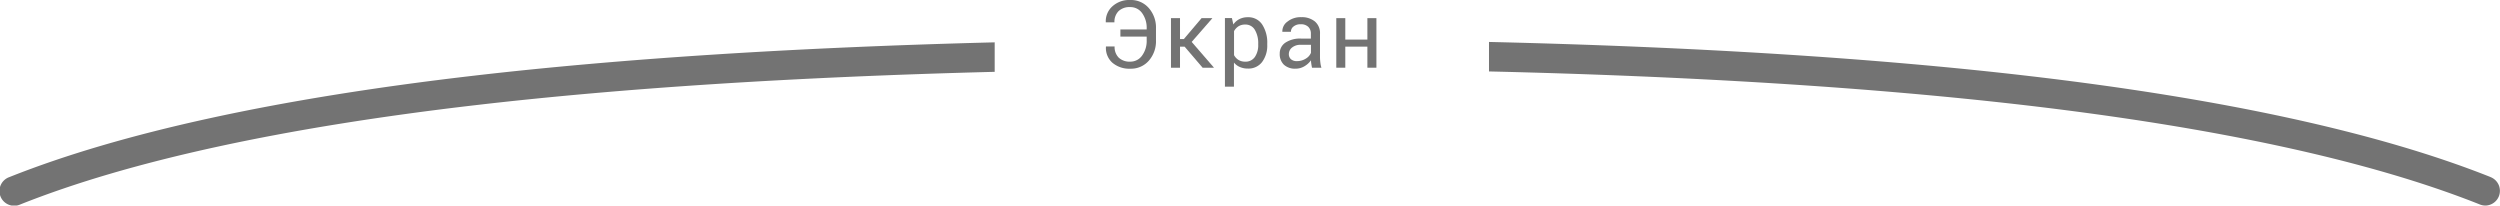 
      <svg xmlns="http://www.w3.org/2000/svg" viewBox="0 0 932.71 76.69">
          <path d="M929.25,66.08c-41.63-16.59-99.85-29.31-173-37.81-56.81-6.6-124.08-10.82-200.73-12.62v11c76.2,1.8,143,6,199.46,12.54,72.23,8.39,129.5,20.87,170.23,37.1a5.45,5.45,0,0,0,2,.4,5.5,5.5,0,0,0,2-10.61Z" fill="#737373"/>
          <path d="M3.47,66.08A5.5,5.5,0,1,0,7.54,76.29c40.73-16.23,98-28.71,170.23-37.1,54.9-6.37,119.67-10.51,193.33-12.39v-11C297,17.68,231.79,21.85,176.5,28.27,103.31,36.77,45.1,49.49,3.47,66.08Z" fill="#737373"/>
          <path d="M421.7,0A9.33,9.33,0,0,0,415,2.38a7.45,7.45,0,0,0-2.45,5.86l0,.1h3.23a5.64,5.64,0,0,1,1.52-4.17,5.88,5.88,0,0,1,4.34-1.52,5.31,5.31,0,0,1,4.49,2.28,9.3,9.3,0,0,1,1.68,5.67V11h-9.81v2.65h9.81v1.39a9.19,9.19,0,0,1-1.68,5.64A5.32,5.32,0,0,1,421.7,23a5.92,5.92,0,0,1-4.34-1.51,5.61,5.61,0,0,1-1.52-4.15h-3.23l0,.11a7.34,7.34,0,0,0,2.4,5.95,9.72,9.72,0,0,0,6.72,2.23,8.81,8.81,0,0,0,6.89-3,11,11,0,0,0,2.66-7.6V10.6A11,11,0,0,0,428.59,3,8.79,8.79,0,0,0,421.7,0Z" fill="#737373"/>
          <polygon points="452.27 6.85 452.24 6.77 448.29 6.77 441.67 14.58 440.24 14.58 440.24 6.77 436.87 6.77 436.87 25.26 440.24 25.26 440.24 17.41 441.96 17.41 448.68 25.26 452.82 25.26 452.85 25.17 444.6 15.64 452.27 6.85" fill="#737373"/>
          <path d="M465.54,6.43a6.67,6.67,0,0,0-3.14.7,6,6,0,0,0-2.26,2l-.53-2.39H457v25.6h3.37v-9A5.69,5.69,0,0,0,462.59,25a7.2,7.2,0,0,0,3,.58,6.32,6.32,0,0,0,5.28-2.45,10.2,10.2,0,0,0,1.92-6.46v-.36a12.34,12.34,0,0,0-1.91-7.2A6.13,6.13,0,0,0,465.54,6.43Zm3.88,10.28a7.67,7.67,0,0,1-1.23,4.52A4.14,4.14,0,0,1,464.57,23a4.68,4.68,0,0,1-2.52-.65,4.73,4.73,0,0,1-1.65-1.78V11.62a5,5,0,0,1,1.65-1.8,4.5,4.5,0,0,1,2.48-.66,4,4,0,0,1,3.65,2,9.71,9.71,0,0,1,1.24,5.16Z" fill="#737373"/>
          <path d="M492.47,21.53v-8.9A5.66,5.66,0,0,0,490.55,8a7.64,7.64,0,0,0-5.05-1.59,7.82,7.82,0,0,0-5.19,1.67,4.43,4.43,0,0,0-1.89,3.69l0,.1,3.2,0a2.45,2.45,0,0,1,1-2,4,4,0,0,1,2.65-.82,3.9,3.9,0,0,1,2.8.94,3.4,3.4,0,0,1,1,2.57v1.83h-3.66a9.94,9.94,0,0,0-5.81,1.5,4.78,4.78,0,0,0-2.15,4.14A5.43,5.43,0,0,0,479,24.14a6.08,6.08,0,0,0,4.4,1.48,6.26,6.26,0,0,0,3.26-.9,7.87,7.87,0,0,0,2.45-2.23,11.22,11.22,0,0,0,.11,1.29c.07.43.15.92.27,1.48H493a9.4,9.4,0,0,1-.38-1.81A17.13,17.13,0,0,1,492.47,21.53ZM489.1,19.7a4.5,4.5,0,0,1-1.91,2.16,6.05,6.05,0,0,1-3.3.94,3.2,3.2,0,0,1-2.27-.72,2.52,2.52,0,0,1-.77-1.95,3.06,3.06,0,0,1,1.22-2.41,4.91,4.91,0,0,1,3.26-1h3.77Z" fill="#737373"/>
          <polygon points="510.15 14.77 501.91 14.77 501.91 6.77 498.55 6.77 498.55 25.26 501.91 25.26 501.91 17.4 510.15 17.4 510.15 25.26 513.52 25.26 513.52 6.77 510.15 6.77 510.15 14.77" fill="#737373"/>
      </svg>
   